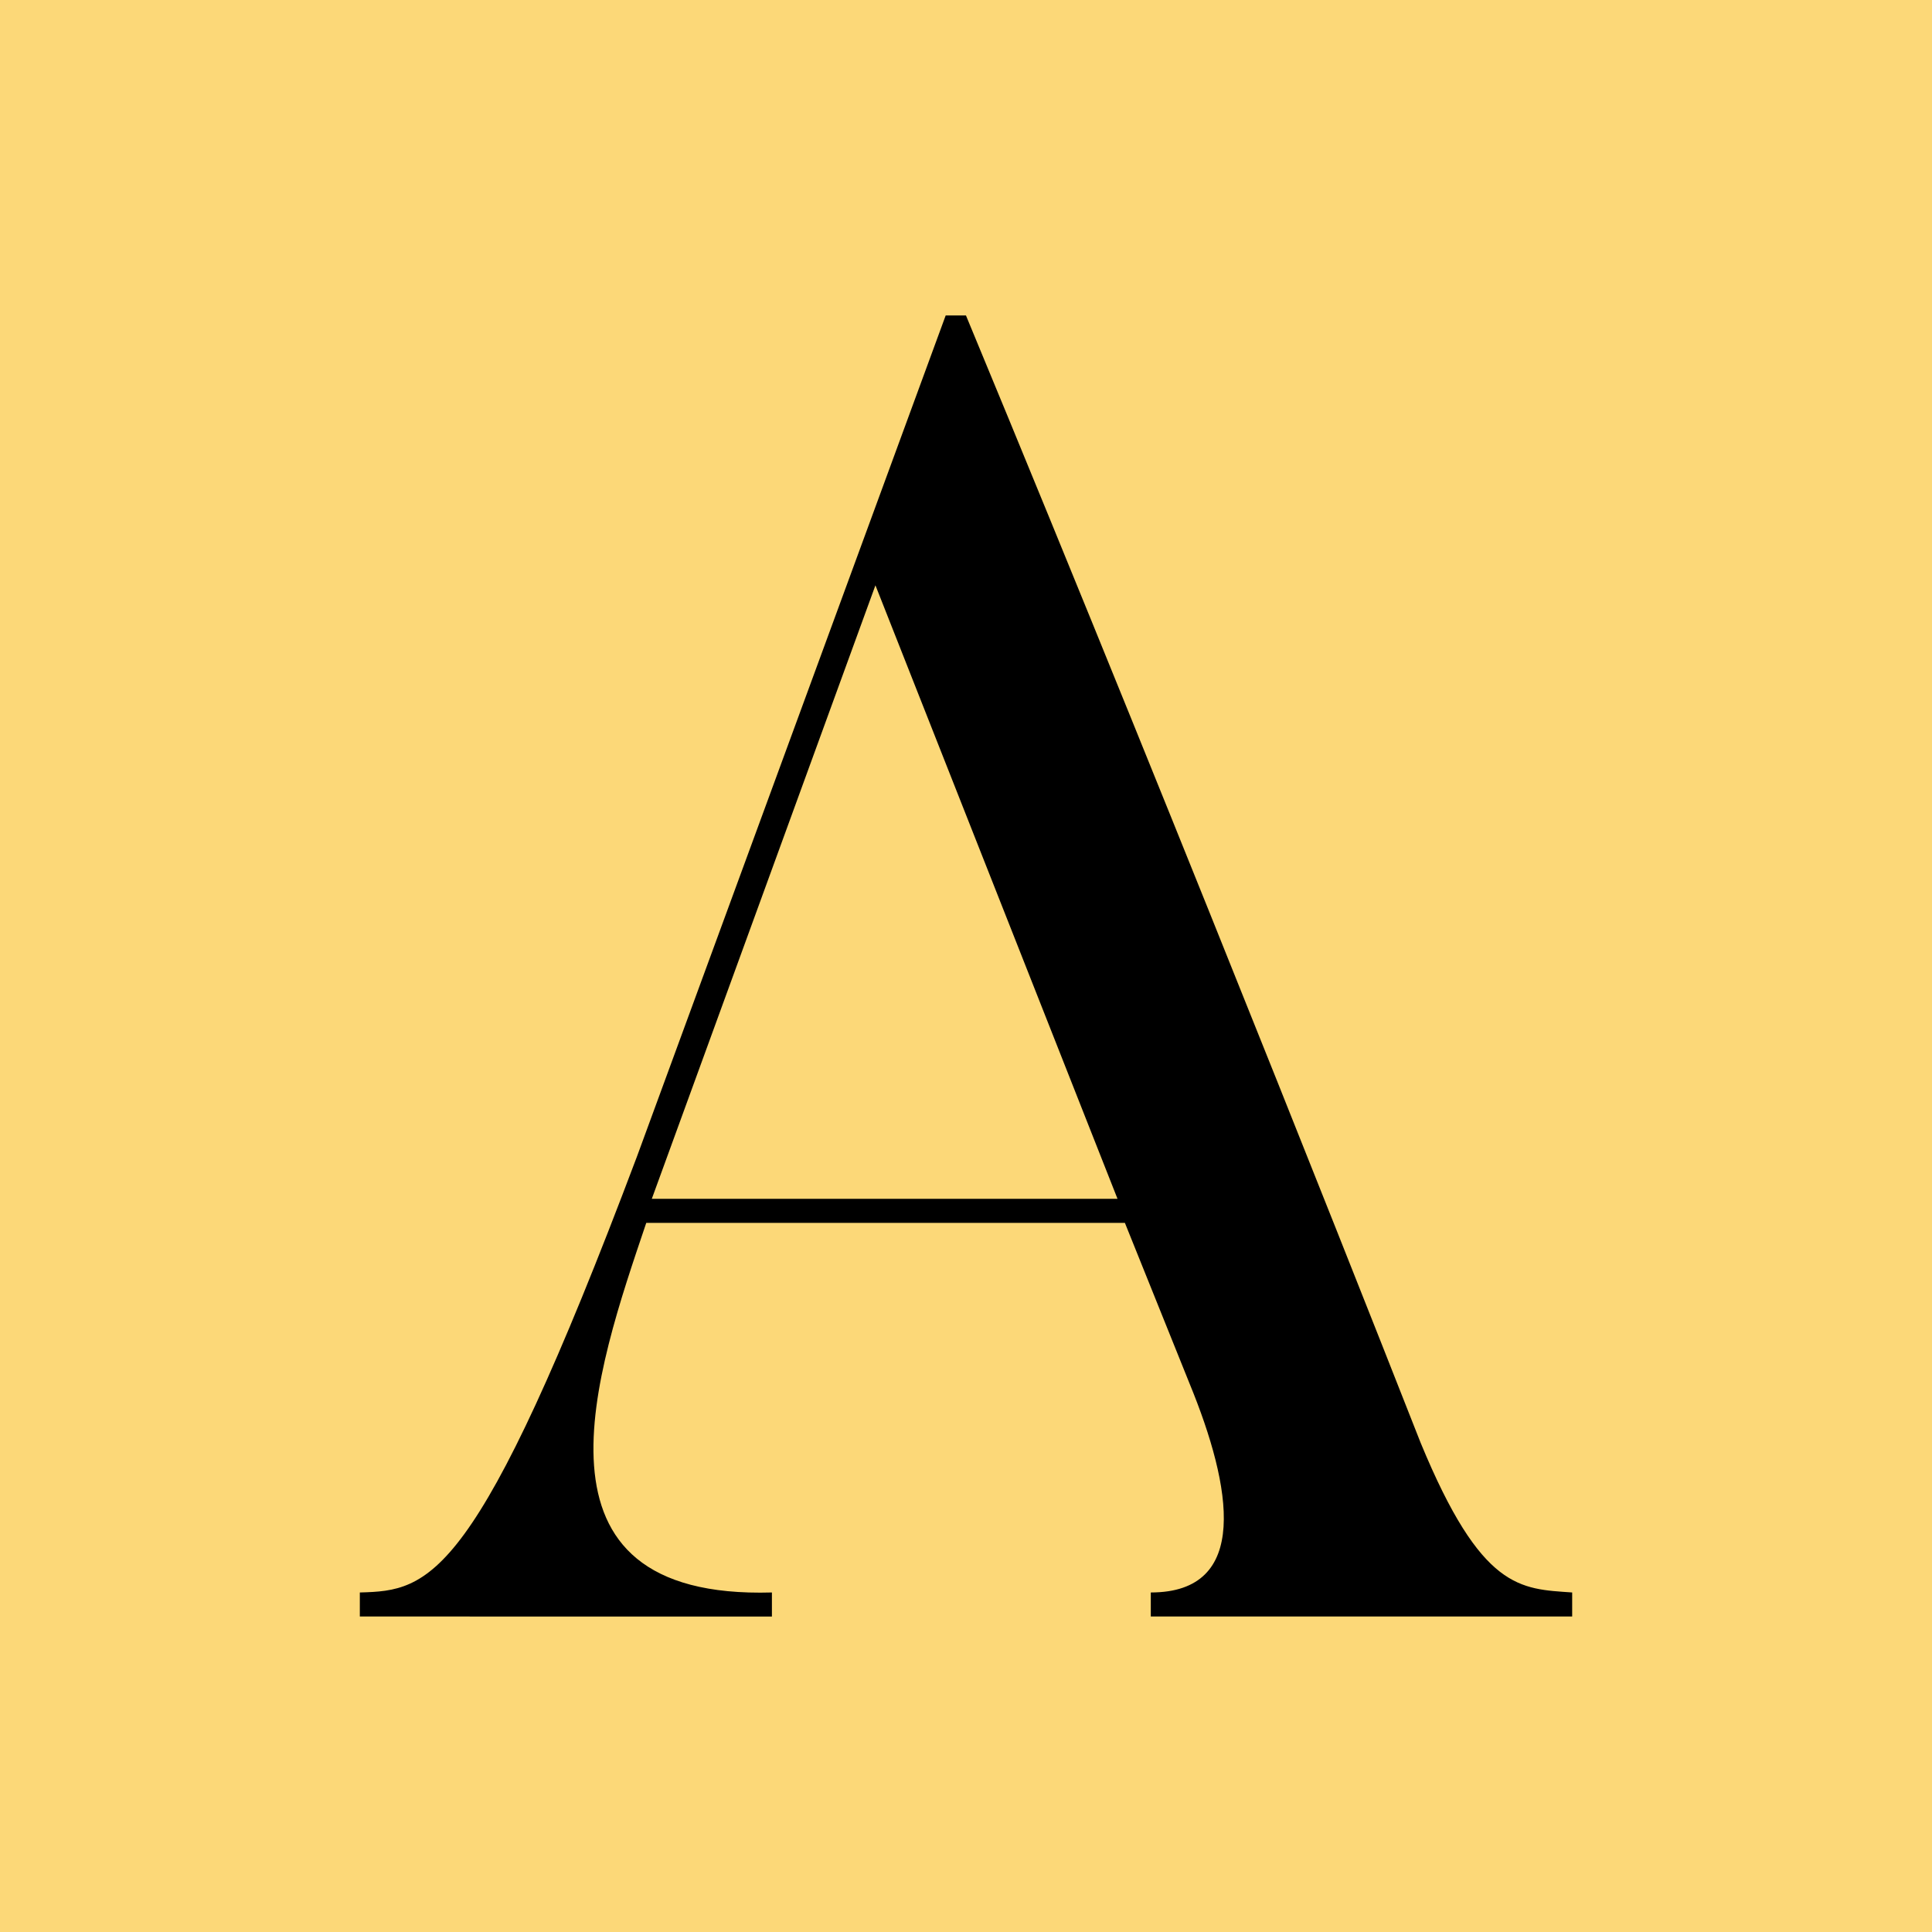 <?xml version="1.0" encoding="UTF-8"?> <svg xmlns="http://www.w3.org/2000/svg" id="Layer_2" data-name="Layer 2" viewBox="0 0 324.57 324.57"><defs><style> .cls-1 { fill: #fcd878; } .cls-1, .cls-2 { stroke-width: 0px; } .cls-2 { fill: #000; } </style></defs><g id="Layer_1-2" data-name="Layer 1"><g><rect class="cls-1" y="0" width="324.57" height="324.57"></rect><path class="cls-2" d="M264.12,271.57h-70.79v-4.04c16.76,0,13.66-17.7,6.52-35.08l-10.87-27.01h-80.41c-8.38,24.84-22.04,63.34,21.11,62.09v4.04H60.45v-4.04c11.8-.31,19.56-1.55,46.57-73.27l51.85-141.26h3.41c37.88,91.28,76.38,189.38,76.38,189.38,10.25,24.84,16.76,24.53,25.46,25.15v4.04ZM187.74,201.4l-40.67-103.07-37.57,103.07h78.24Z"></path></g></g></svg> 